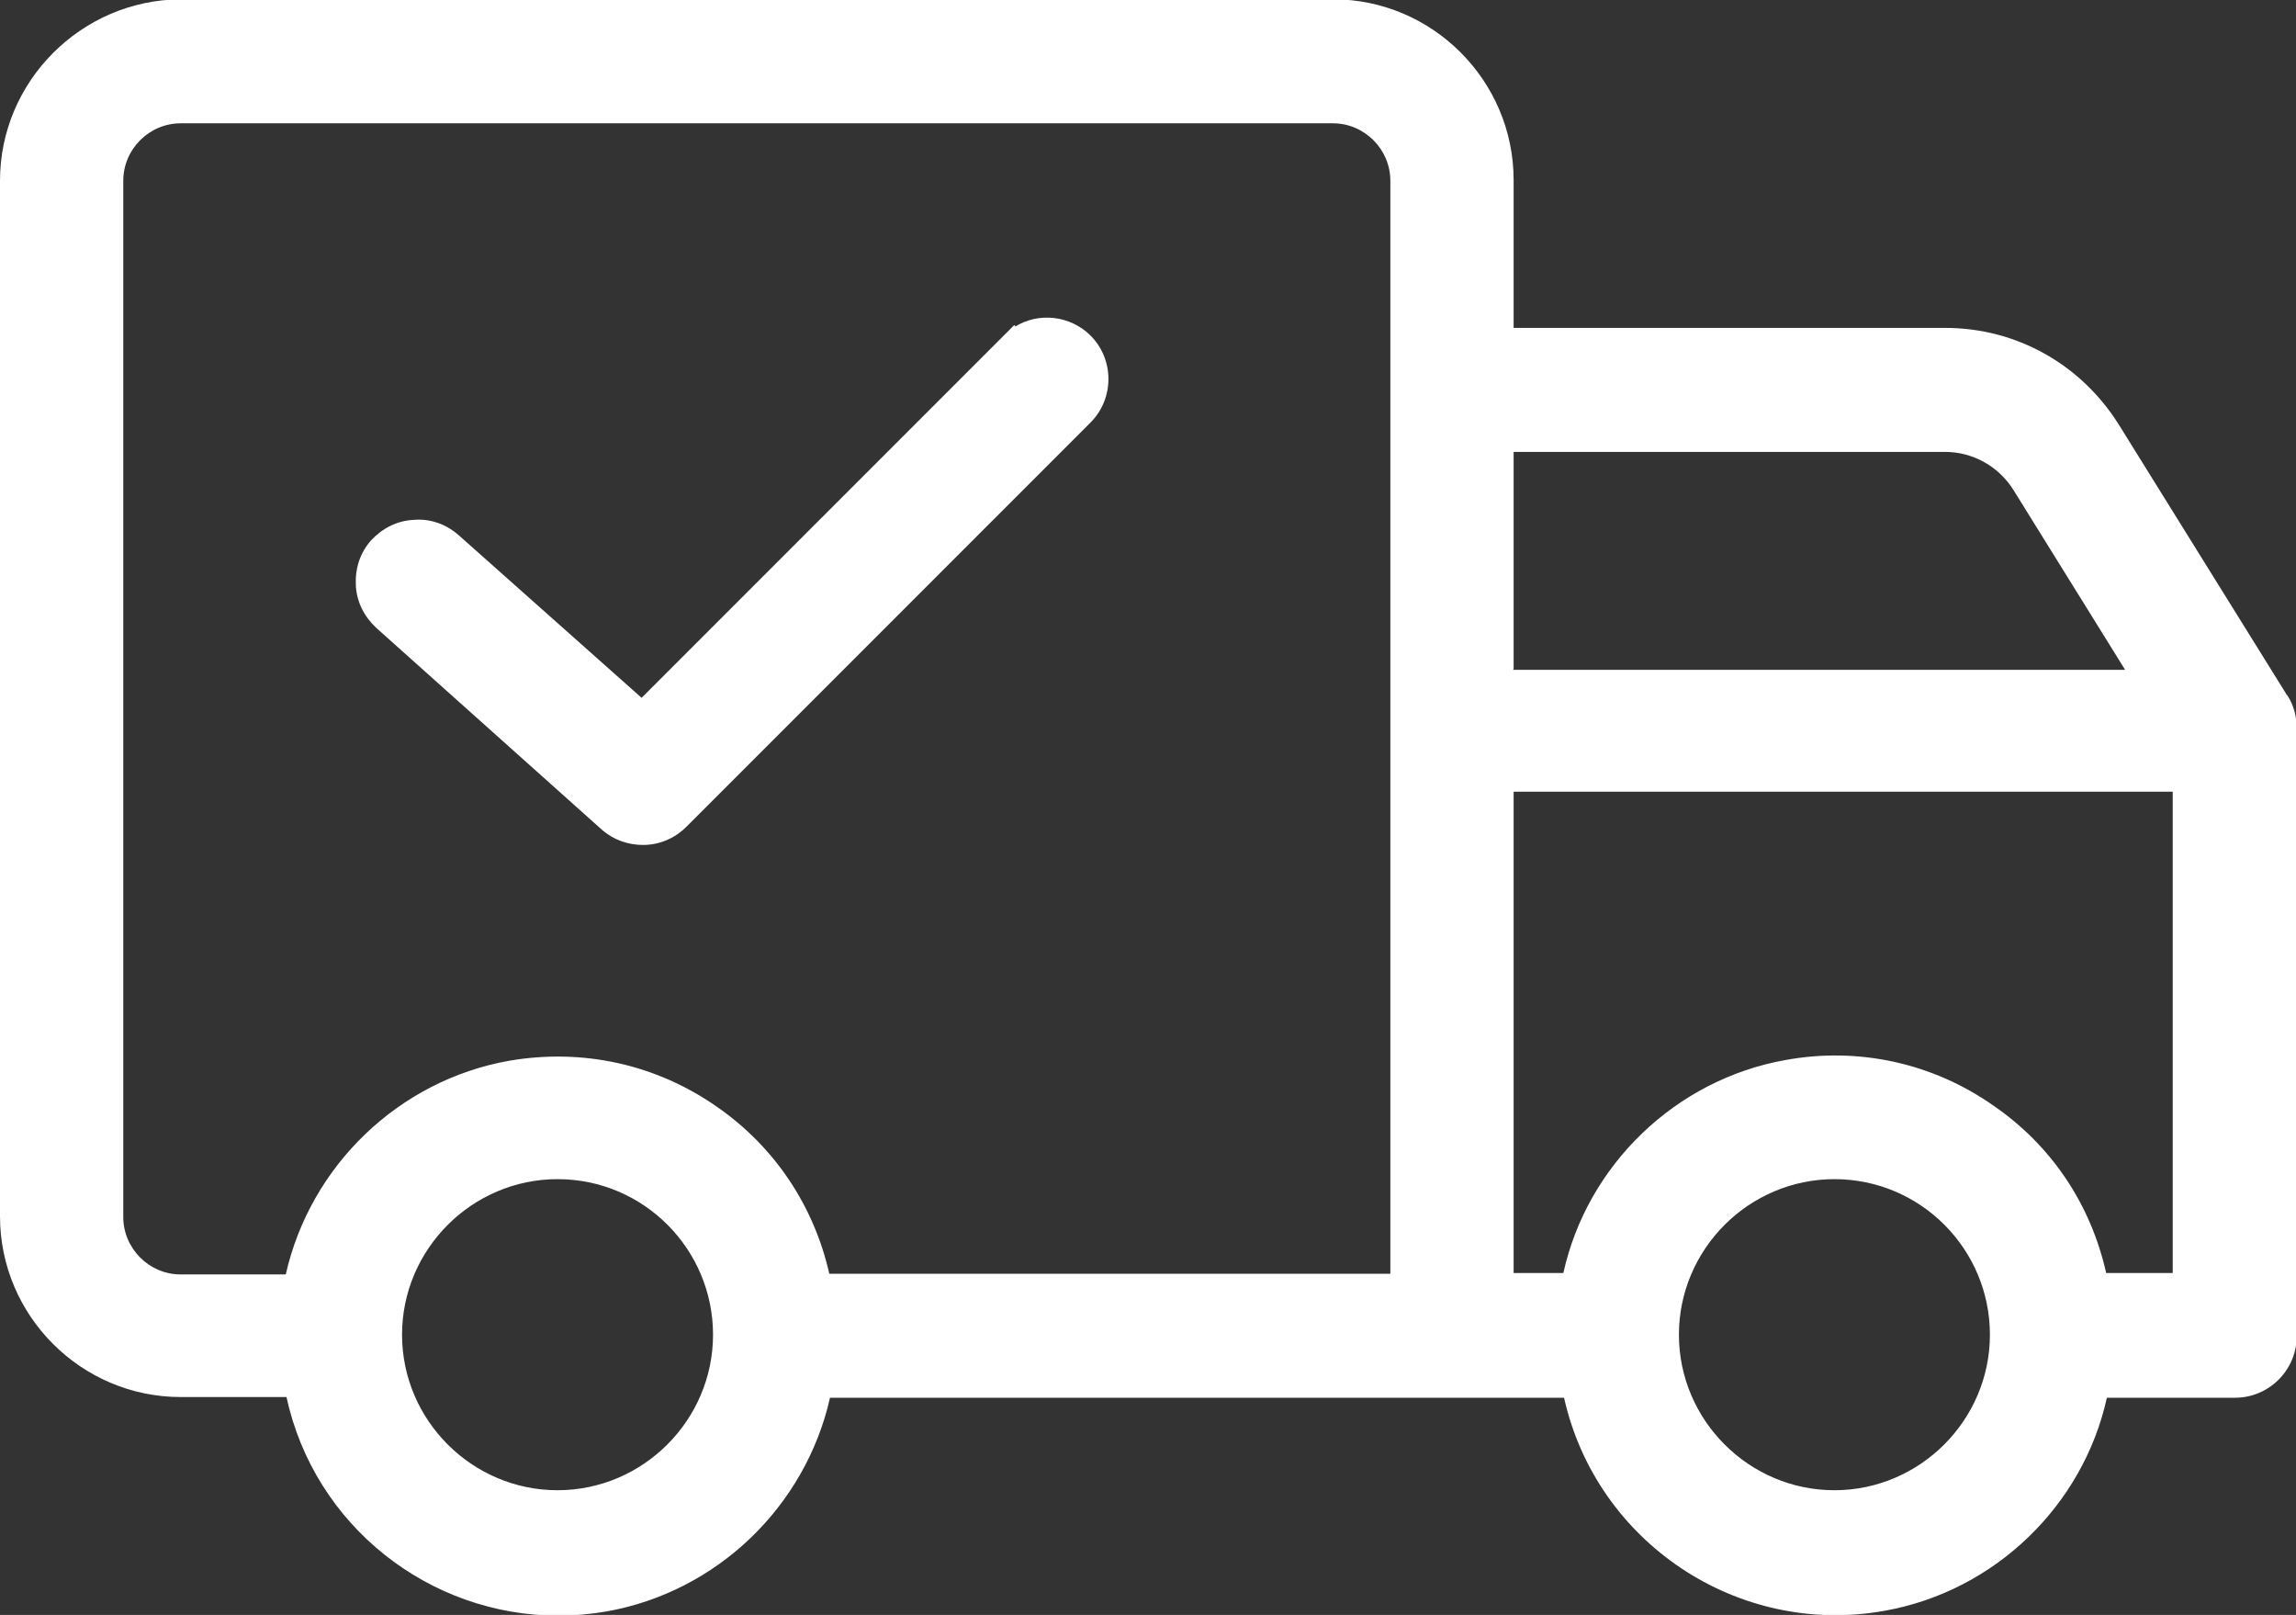 <?xml version="1.0" encoding="UTF-8"?>
<svg id="Calque_2" data-name="Calque 2" xmlns="http://www.w3.org/2000/svg" viewBox="0 0 32.78 23.05">
  <rect x="0" y="0" width="32.78" height="23.05" fill="#333333" stroke="none"/>
  <defs>
    <style>
      .cls-1 {
        fill: #fff;
      }
    </style>
  </defs>
  <g id="Calque_1-2" data-name="Calque 1">
    <g>
      <path class="cls-1" d="m32.65,9.92l-2.4-3.86c-.54-.86-1.46-1.38-2.48-1.38h-6.16v-2.11c0-1.42-1.16-2.58-2.58-2.58H2.58C1.16,0,0,1.16,0,2.58v14.78c0,1.42,1.16,2.58,2.58,2.58h1.51c.4,1.84,2.04,3.12,3.88,3.12.23,0,.46-.02.69-.06,1.58-.28,2.84-1.5,3.19-3.05h10.48c.46,2.06,2.48,3.42,4.58,3.04,1.57-.28,2.83-1.5,3.17-3.04h1.83c.48,0,.88-.39.88-.88v-8.67c0-.17-.04-.33-.13-.47Zm-11.04-.37v-3.1h6.16c.4,0,.77.21.98.55l1.59,2.56h-8.74Zm4.58,7.28c1.23,0,2.22,1,2.22,2.22s-1,2.22-2.22,2.22-2.22-1-2.22-2.22,1-2.22,2.22-2.22Zm4.83-5.53v6.87h-.95c-.22-.98-.78-1.82-1.61-2.39-.87-.61-1.93-.84-2.97-.65-1.57.28-2.83,1.5-3.17,3.04h-.71v-6.87h9.41Zm-23.06,5.53c1.23,0,2.22,1,2.22,2.22,0,1.22-1,2.22-2.22,2.22s-2.22-1-2.22-2.22,1-2.22,2.22-2.22ZM19.85,2.58v15.6h-8.01c-.22-.97-.78-1.81-1.6-2.38-.87-.61-1.92-.84-2.97-.66-1.58.28-2.84,1.5-3.19,3.05h-1.5c-.45,0-.82-.37-.82-.82V2.58c0-.45.37-.82.82-.82h16.45c.45,0,.82.37.82.82Z"/>
      <path class="cls-1" d="m14.5,4.66l-.02-.02-5.32,5.32-2.61-2.32c-.18-.16-.41-.24-.64-.22-.24.01-.45.12-.61.29-.16.18-.23.4-.22.64.01.24.12.45.29.61l3.22,2.88c.17.15.38.22.59.22.23,0,.45-.09.62-.26l5.77-5.77c.34-.34.34-.9,0-1.24-.29-.29-.75-.34-1.09-.12Z"/>
    </g>
  </g>
</svg>